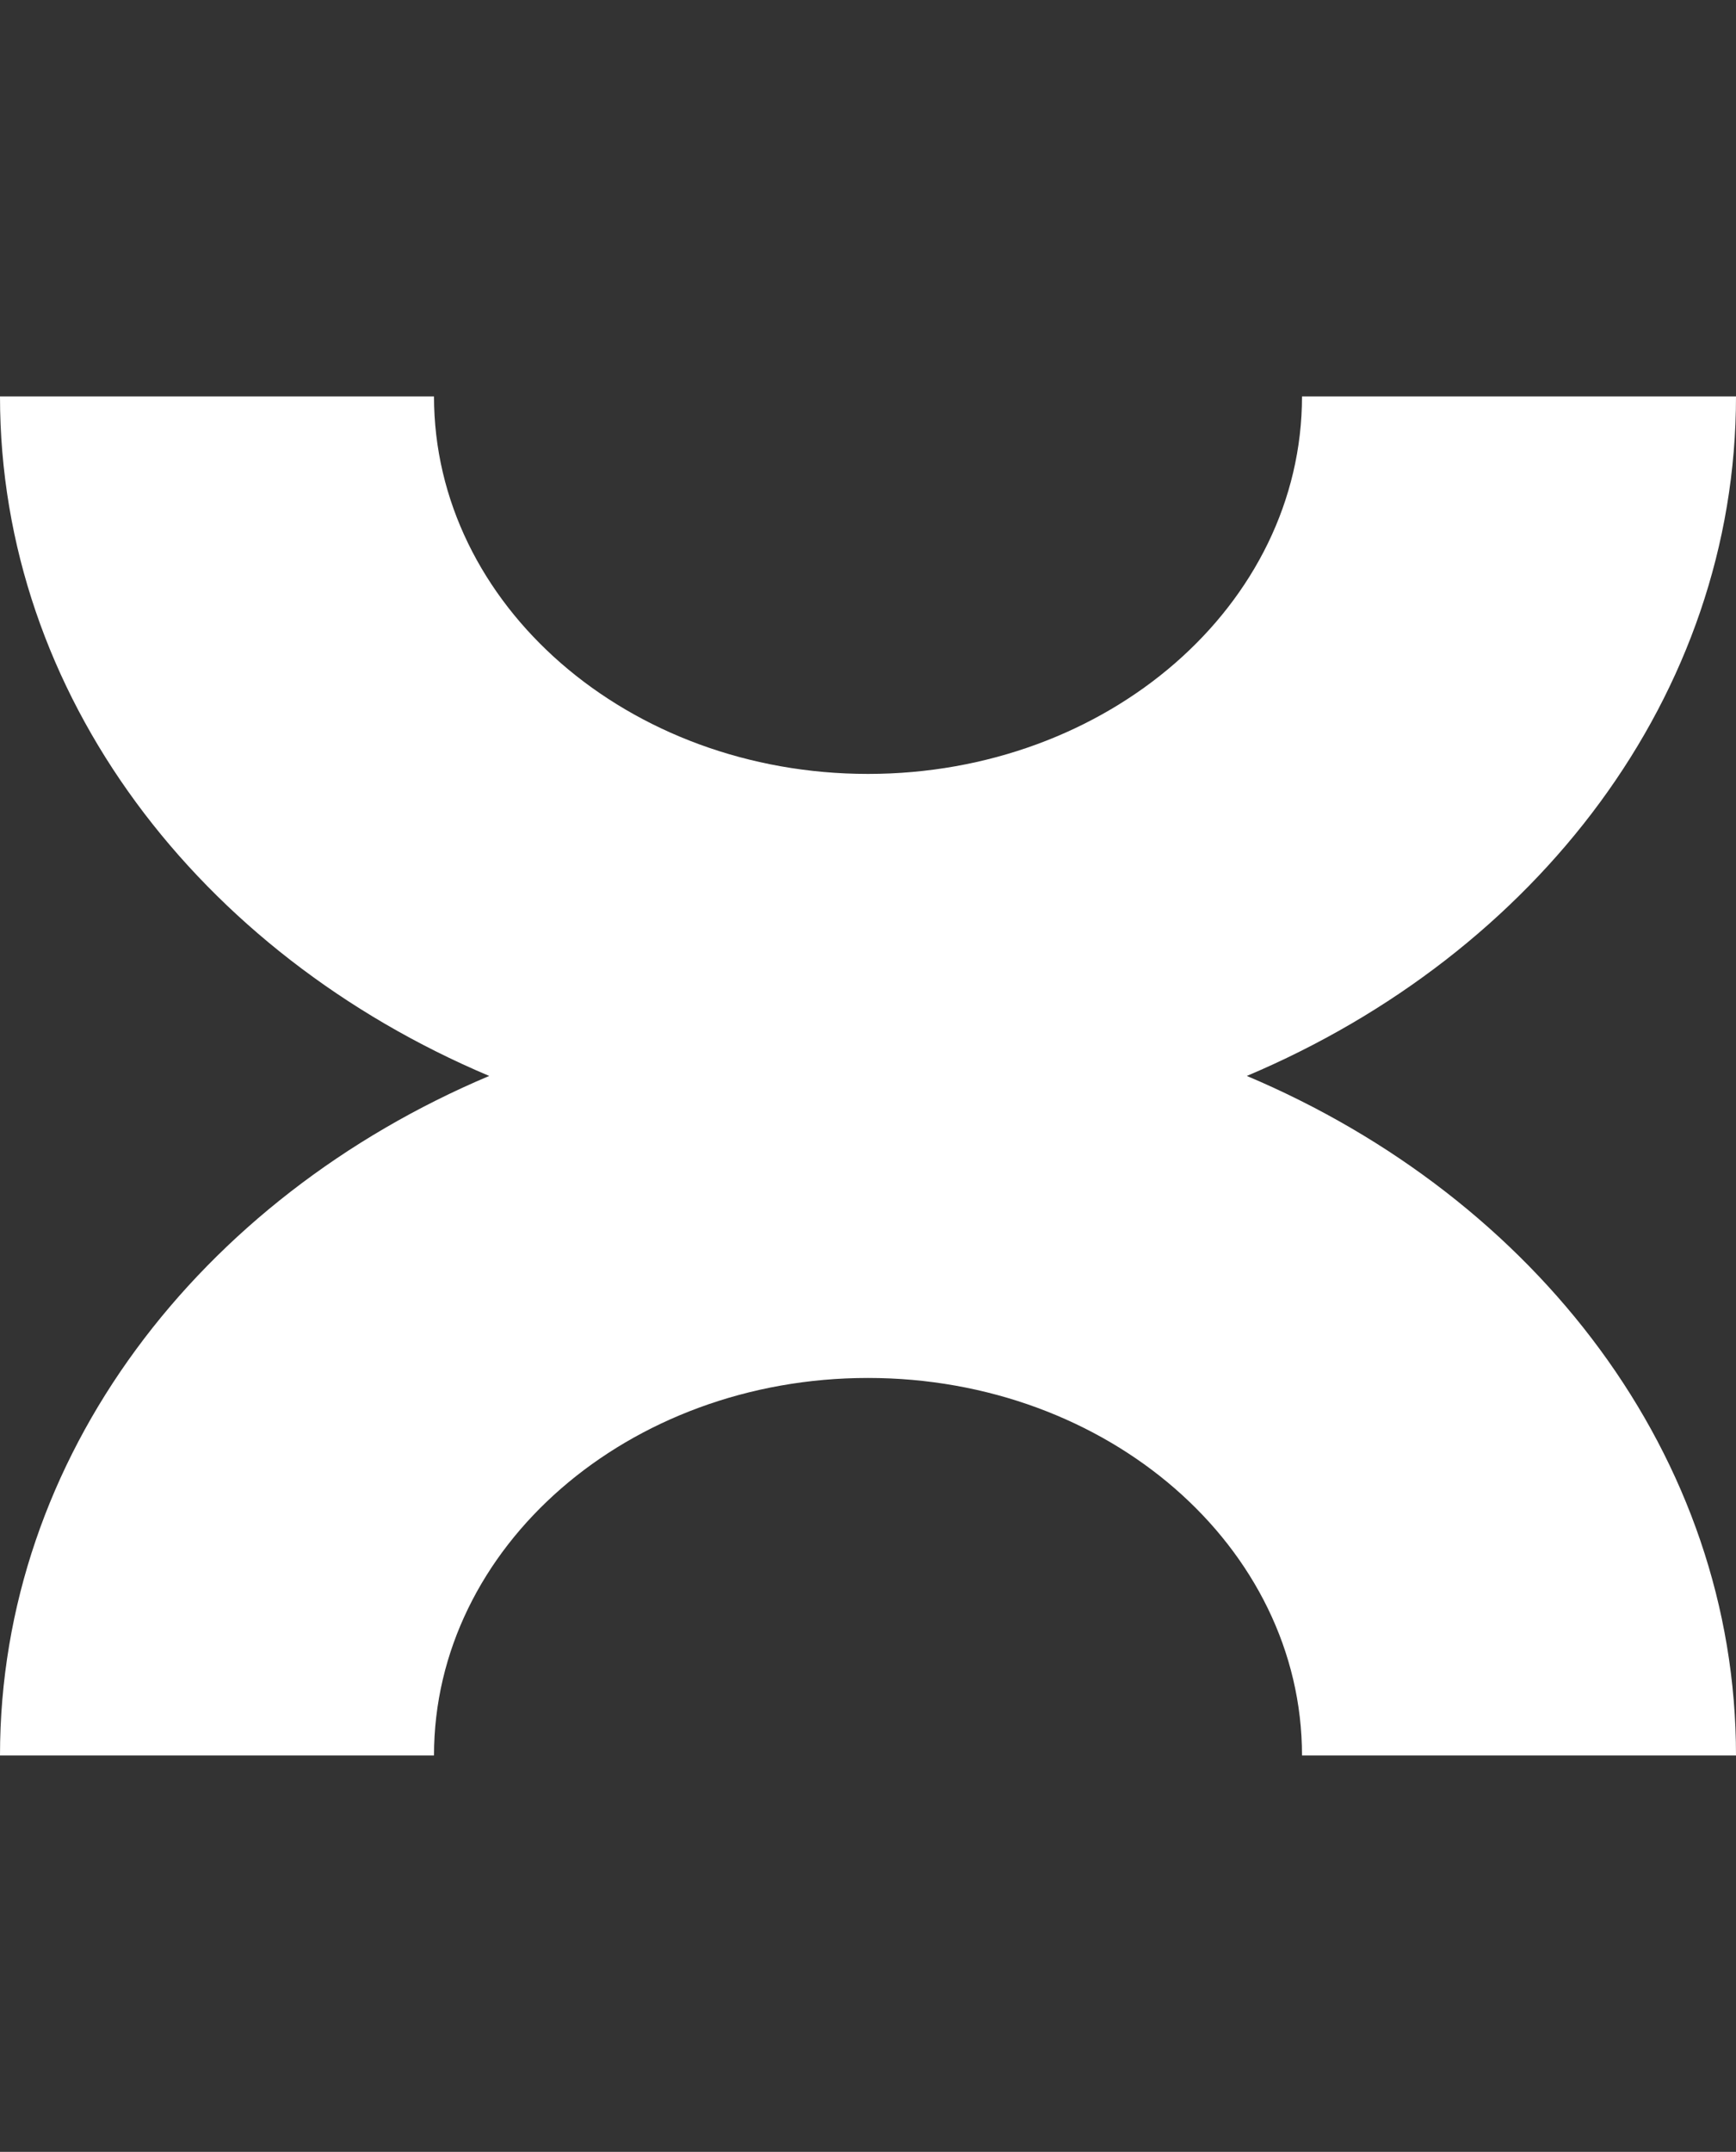 <svg width="46" height="57" viewBox="0 0 46 57" fill="none" xmlns="http://www.w3.org/2000/svg">
<rect x="0" y="0" width="46" height="57" fill="#333333" stroke="none"/>
<path d="M12.963 28.5C5.289 25.259 0 18.416 0 10.5H11.5C11.5 16.023 16.649 20.5 23 20.5C29.351 20.5 34.5 16.023 34.5 10.5H46C46 18.416 40.711 25.259 33.038 28.5C40.711 31.741 46 38.584 46 46.5H34.5C34.5 40.977 29.351 36.5 23 36.5C16.649 36.5 11.5 40.977 11.5 46.5H0C0 38.584 5.289 31.741 12.963 28.5Z" fill="white"/>
</svg>
